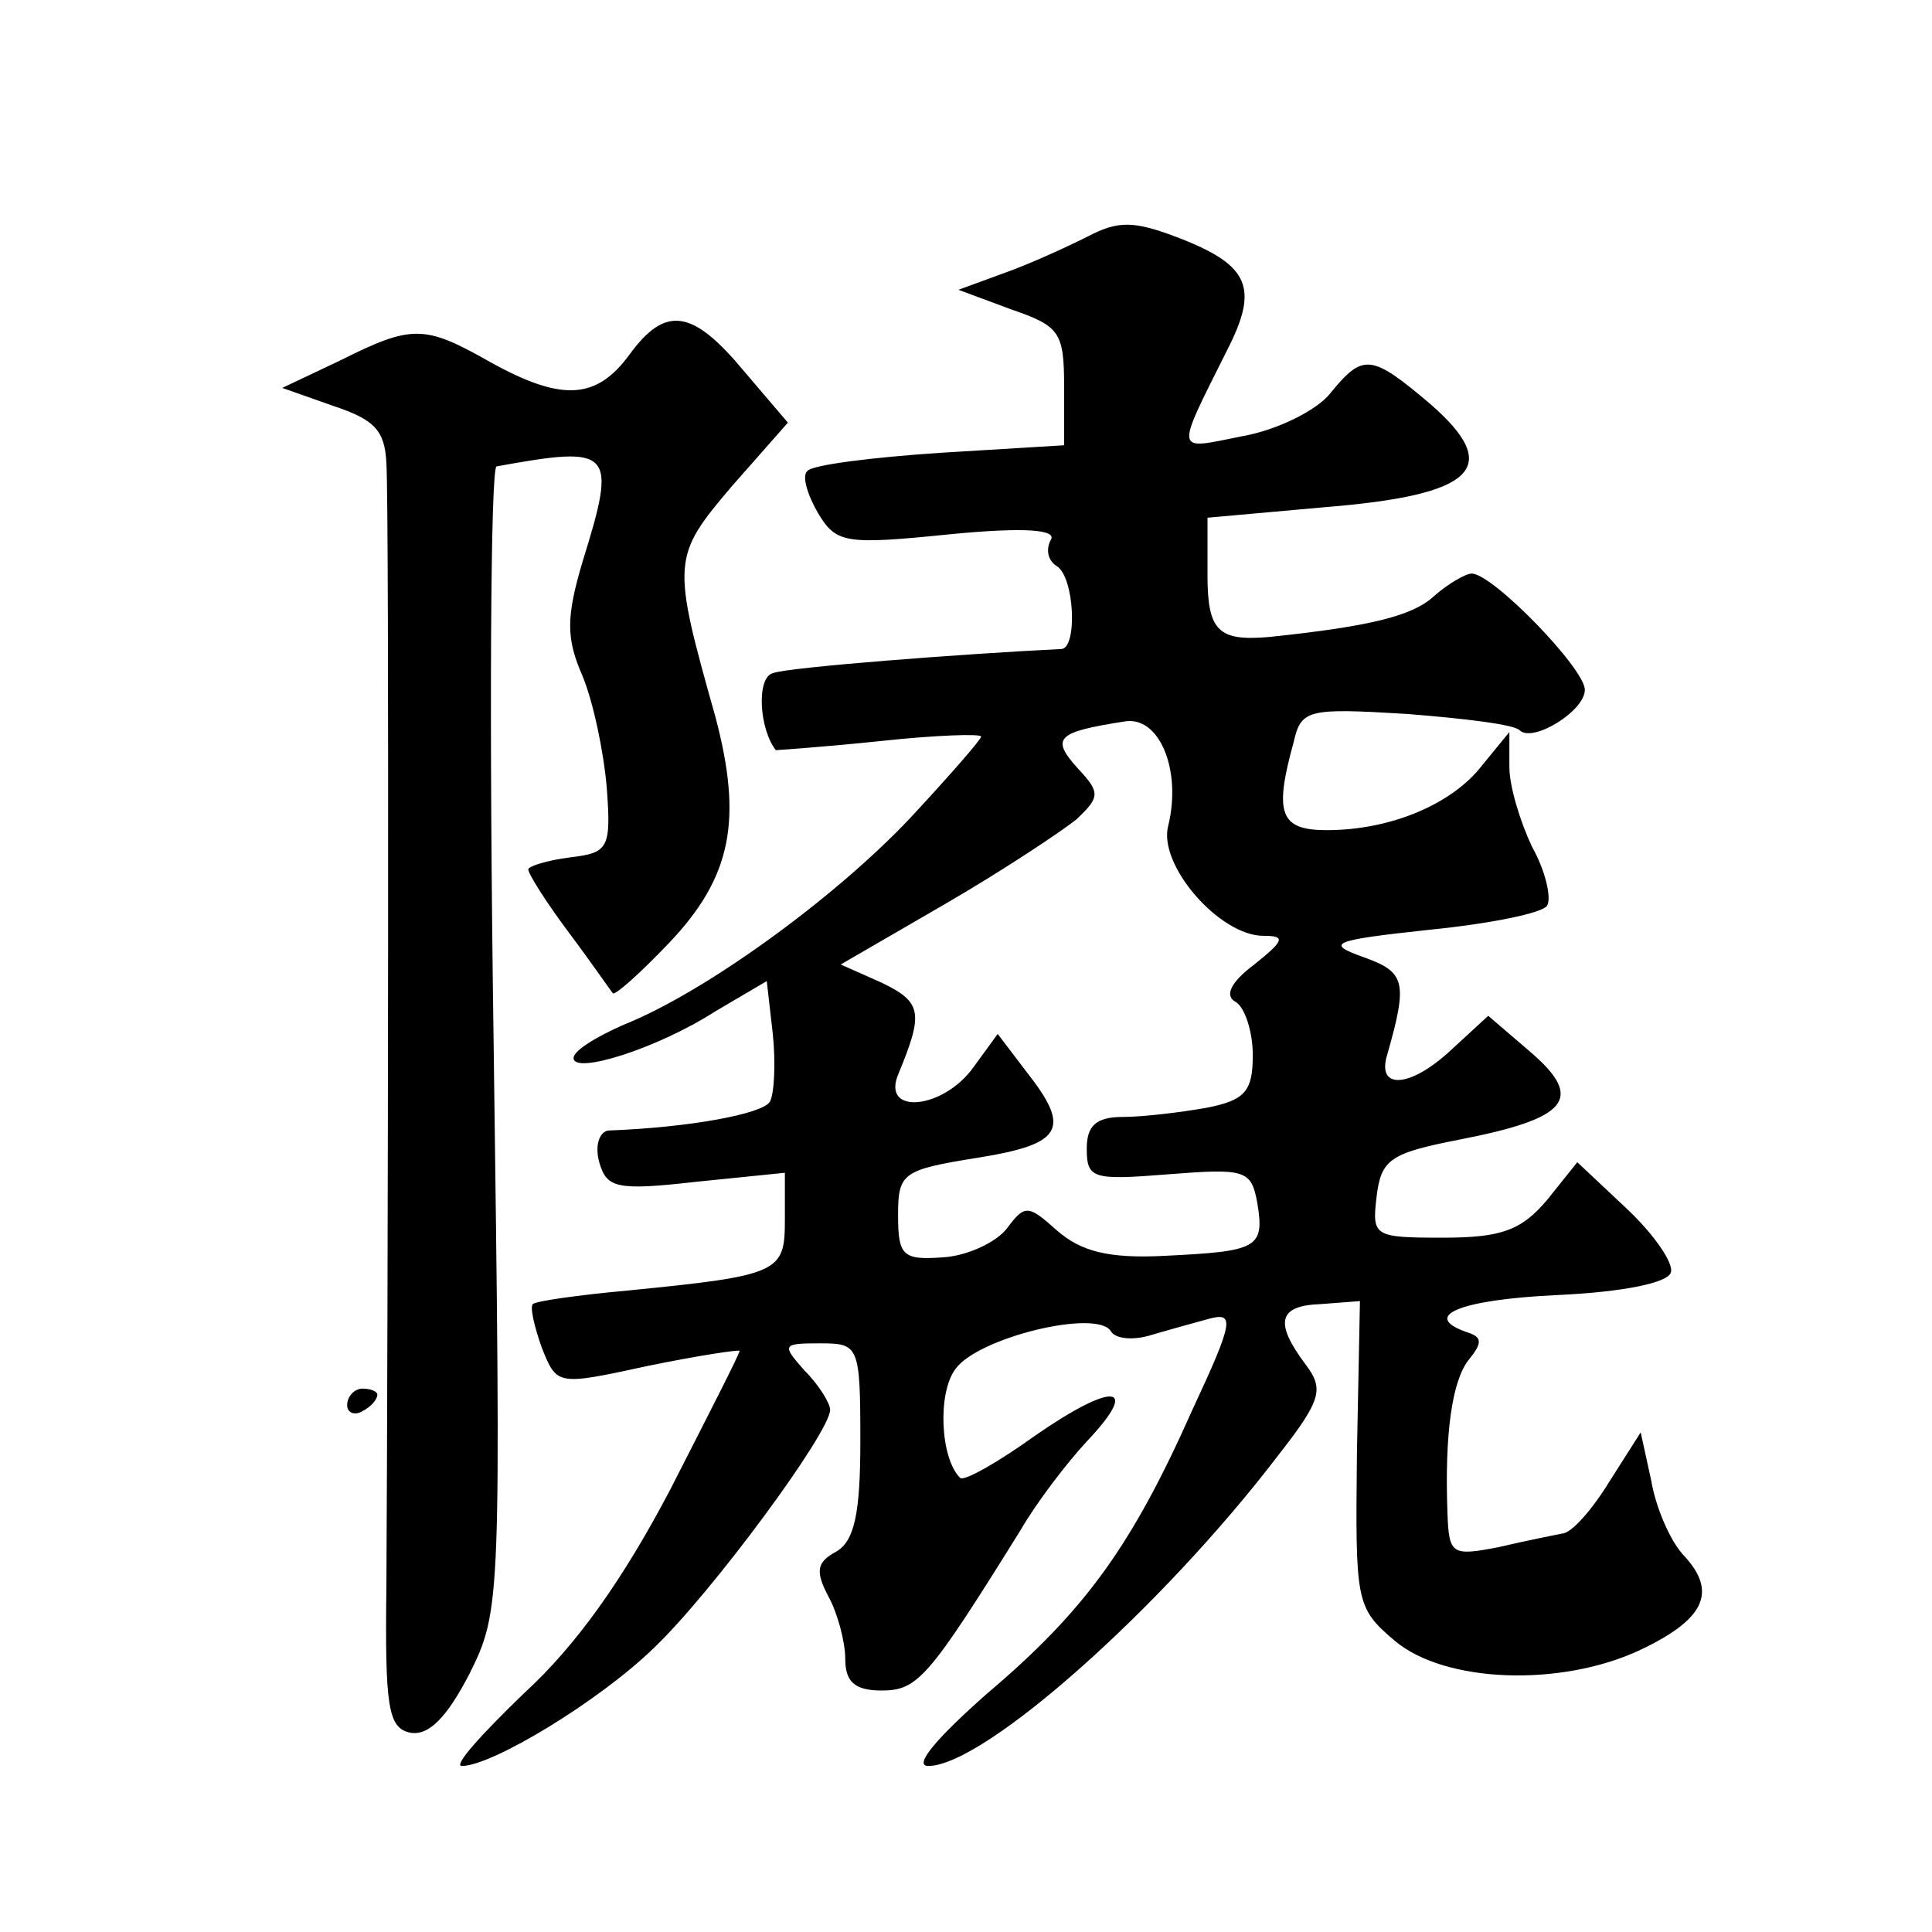<?xml version="1.0" standalone="no"?>
<!DOCTYPE svg PUBLIC "-//W3C//DTD SVG 20010904//EN"
 "http://www.w3.org/TR/2001/REC-SVG-20010904/DTD/svg10.dtd">
<svg version="1.0" xmlns="http://www.w3.org/2000/svg"
 width="128pt" height="128pt" viewBox="0 0 128 128"
 preserveAspectRatio="xMidYMid meet">
<g transform="translate(0,128) scale(0.1,-0.1)"
fill="#0" stroke="none">
<path d="M720 1123 c-14 -7 -38 -18 -55 -24 l-30 -11 35 -13 c32 -11 35 -15 35
-51 l0 -39 -82 -5 c-45 -3 -85 -8 -88 -12 -4 -3 0 -16 7 -28 12 -20 18 -21 87 -14
51 5 72 3 67 -4 -3 -6 -2 -13 4 -17 12 -7 14 -55 3 -55 -62 -3 -181 -12 -191 -16
-11 -3 -9 -37 2 -51 0 0 31 2 69 6 37 4 67 5 67 3 0 -2 -21 -26 -47 -54 -51 -54
-137 -116 -190 -137 -18 -8 -33 -17 -33 -22 0 -11 55 6 94 31 l34 20 4 -35 c2 -19
1 -40 -2 -45 -5 -8 -53 -17 -107 -19 -6 -1 -9 -10 -6 -21 5 -17 11 -19 64 -13 l59
6 0 -31 c0 -35 -3 -37 -104 -47 -33 -3 -61 -7 -63 -9 -2 -2 1 -15 6 -29 10 -25
10 -25 70 -12 34 7 61 11 61 10 0 -2 -21 -43 -46 -92 -31 -59 -62 -103 -97 -135
-28 -27 -47 -48 -41 -48 20 0 91 43 127 78 38 36 117 143 117 158 0 4 -7 16 -17
26 -15 17 -15 18 10 18 26 0 27 -1 27 -65 0 -48 -4 -66 -16 -73 -13 -7 -14 -13
-5 -30 6 -11 11 -30 11 -41 0 -15 6 -21 24 -21 24 0 31 8 92 106 11 19 31 45 44
59 36 38 18 40 -34 4 -25 -18 -48 -31 -50 -28 -13 13 -15 56 -3 72 15 21 94 40
103 25 3 -5 14 -6 25 -3 10 3 28 8 39 11 18 5 18 0 -10 -60 -40 -90 -71 -133 -136
-188 -34 -30 -49 -48 -39 -48 37 0 155 105 232 206 29 37 30 44 18 60 -21 28 -18
39 10 40 l26 2 -2 -101 c-1 -98 -1 -102 25 -124 33 -28 110 -31 163 -6 42 20 51
38 29 62 -9 9 -19 32 -22 50 l-7 32 -21 -33 c-11 -18 -25 -34 -31 -34 -5 -1 -25
-5 -42 -9 -31 -6 -33 -5 -34 22 -2 53 3 88 14 102 9 11 9 15 0 18 -33 11 -6 22
59 25 43 2 73 8 75 15 2 6 -11 25 -29 42 l-33 31 -20 -25 c-17 -20 -30 -25 -69
-25 -46 0 -47 1 -44 27 3 25 9 29 55 38 72 14 83 27 47 58 l-28 24 -25 -23 c-27
-25 -49 -26 -42 -3 14 49 12 55 -16 65 -25 9 -21 11 44 18 40 4 75 11 78 16 3 5
-1 23 -10 39 -8 17 -15 40 -15 53 l0 23 -18 -22 c-20 -26 -61 -43 -103 -43 -31
0 -35 11 -22 58 5 22 9 23 75 19 38 -3 72 -7 75 -11 9 -8 43 13 43 27 0 14 -61
77 -75 77 -4 0 -16 -7 -25 -15 -14 -13 -42 -20 -109 -27 -34 -3 -41 4 -41 41 l0
38 78 7 c99 8 118 26 70 68 -40 34 -45 34 -67 7 -9 -11 -35 -24 -58 -28 -45 -9
-45 -13 -10 57 21 41 15 56 -31 74 -31 12 -41 12 -62 1z m54 -390 c-7 -26 34 -73
63 -73 15 0 14 -3 -6 -19 -16 -12 -20 -21 -12 -25 6 -4 11 -20 11 -35 0 -24 -5
-30 -31 -35 -17 -3 -42 -6 -55 -6 -18 0 -24 -6 -24 -21 0 -20 4 -21 54 -17 51 4
55 3 59 -19 5 -30 0 -32 -61 -35 -38 -2 -56 3 -72 17 -19 17 -21 17 -33 1 -7 -9
-26 -18 -42 -19 -27 -2 -30 1 -30 28 0 28 3 30 53 38 56 9 62 19 32 57 l-19 25
-16 -22 c-20 -28 -61 -32 -50 -5 17 41 16 48 -11 61 l-27 12 69 40 c38 22 77 48
87 56 16 15 16 18 1 34 -18 20 -14 24 31 31 23 4 38 -32 29 -69z M417 1045 c-22
-30 -45 -31 -92 -5 -44 25 -52 25 -100 1 l-38 -18 34 -12 c27 -9 34 -16 35 -38
2 -29 1 -575 0 -743 -1 -81 1 -95 16 -98 12 -2 24 10 39 39 21 42 21 48 16 421
-3 208 -2 379 2 379 77 14 80 11 57 -63 -11 -37 -11 -51 0 -76 7 -17 14 -50 16
-74 3 -40 1 -43 -24 -46 -16 -2 -28 -6 -28 -8 0 -3 12 -22 27 -42 15 -20 28 -39
29 -40 1 -2 18 13 37 33 42 44 49 82 31 150 -29 103 -29 106 11 153 l37 42 -29
34 c-34 41 -52 44 -76 11z M230 349 c0 -5 5 -7 10 -4 6 3 10 8 10 11 0 2 -4 4 -10
4 -5 0 -10 -5 -10 -11z"/>
</g>
</svg>
